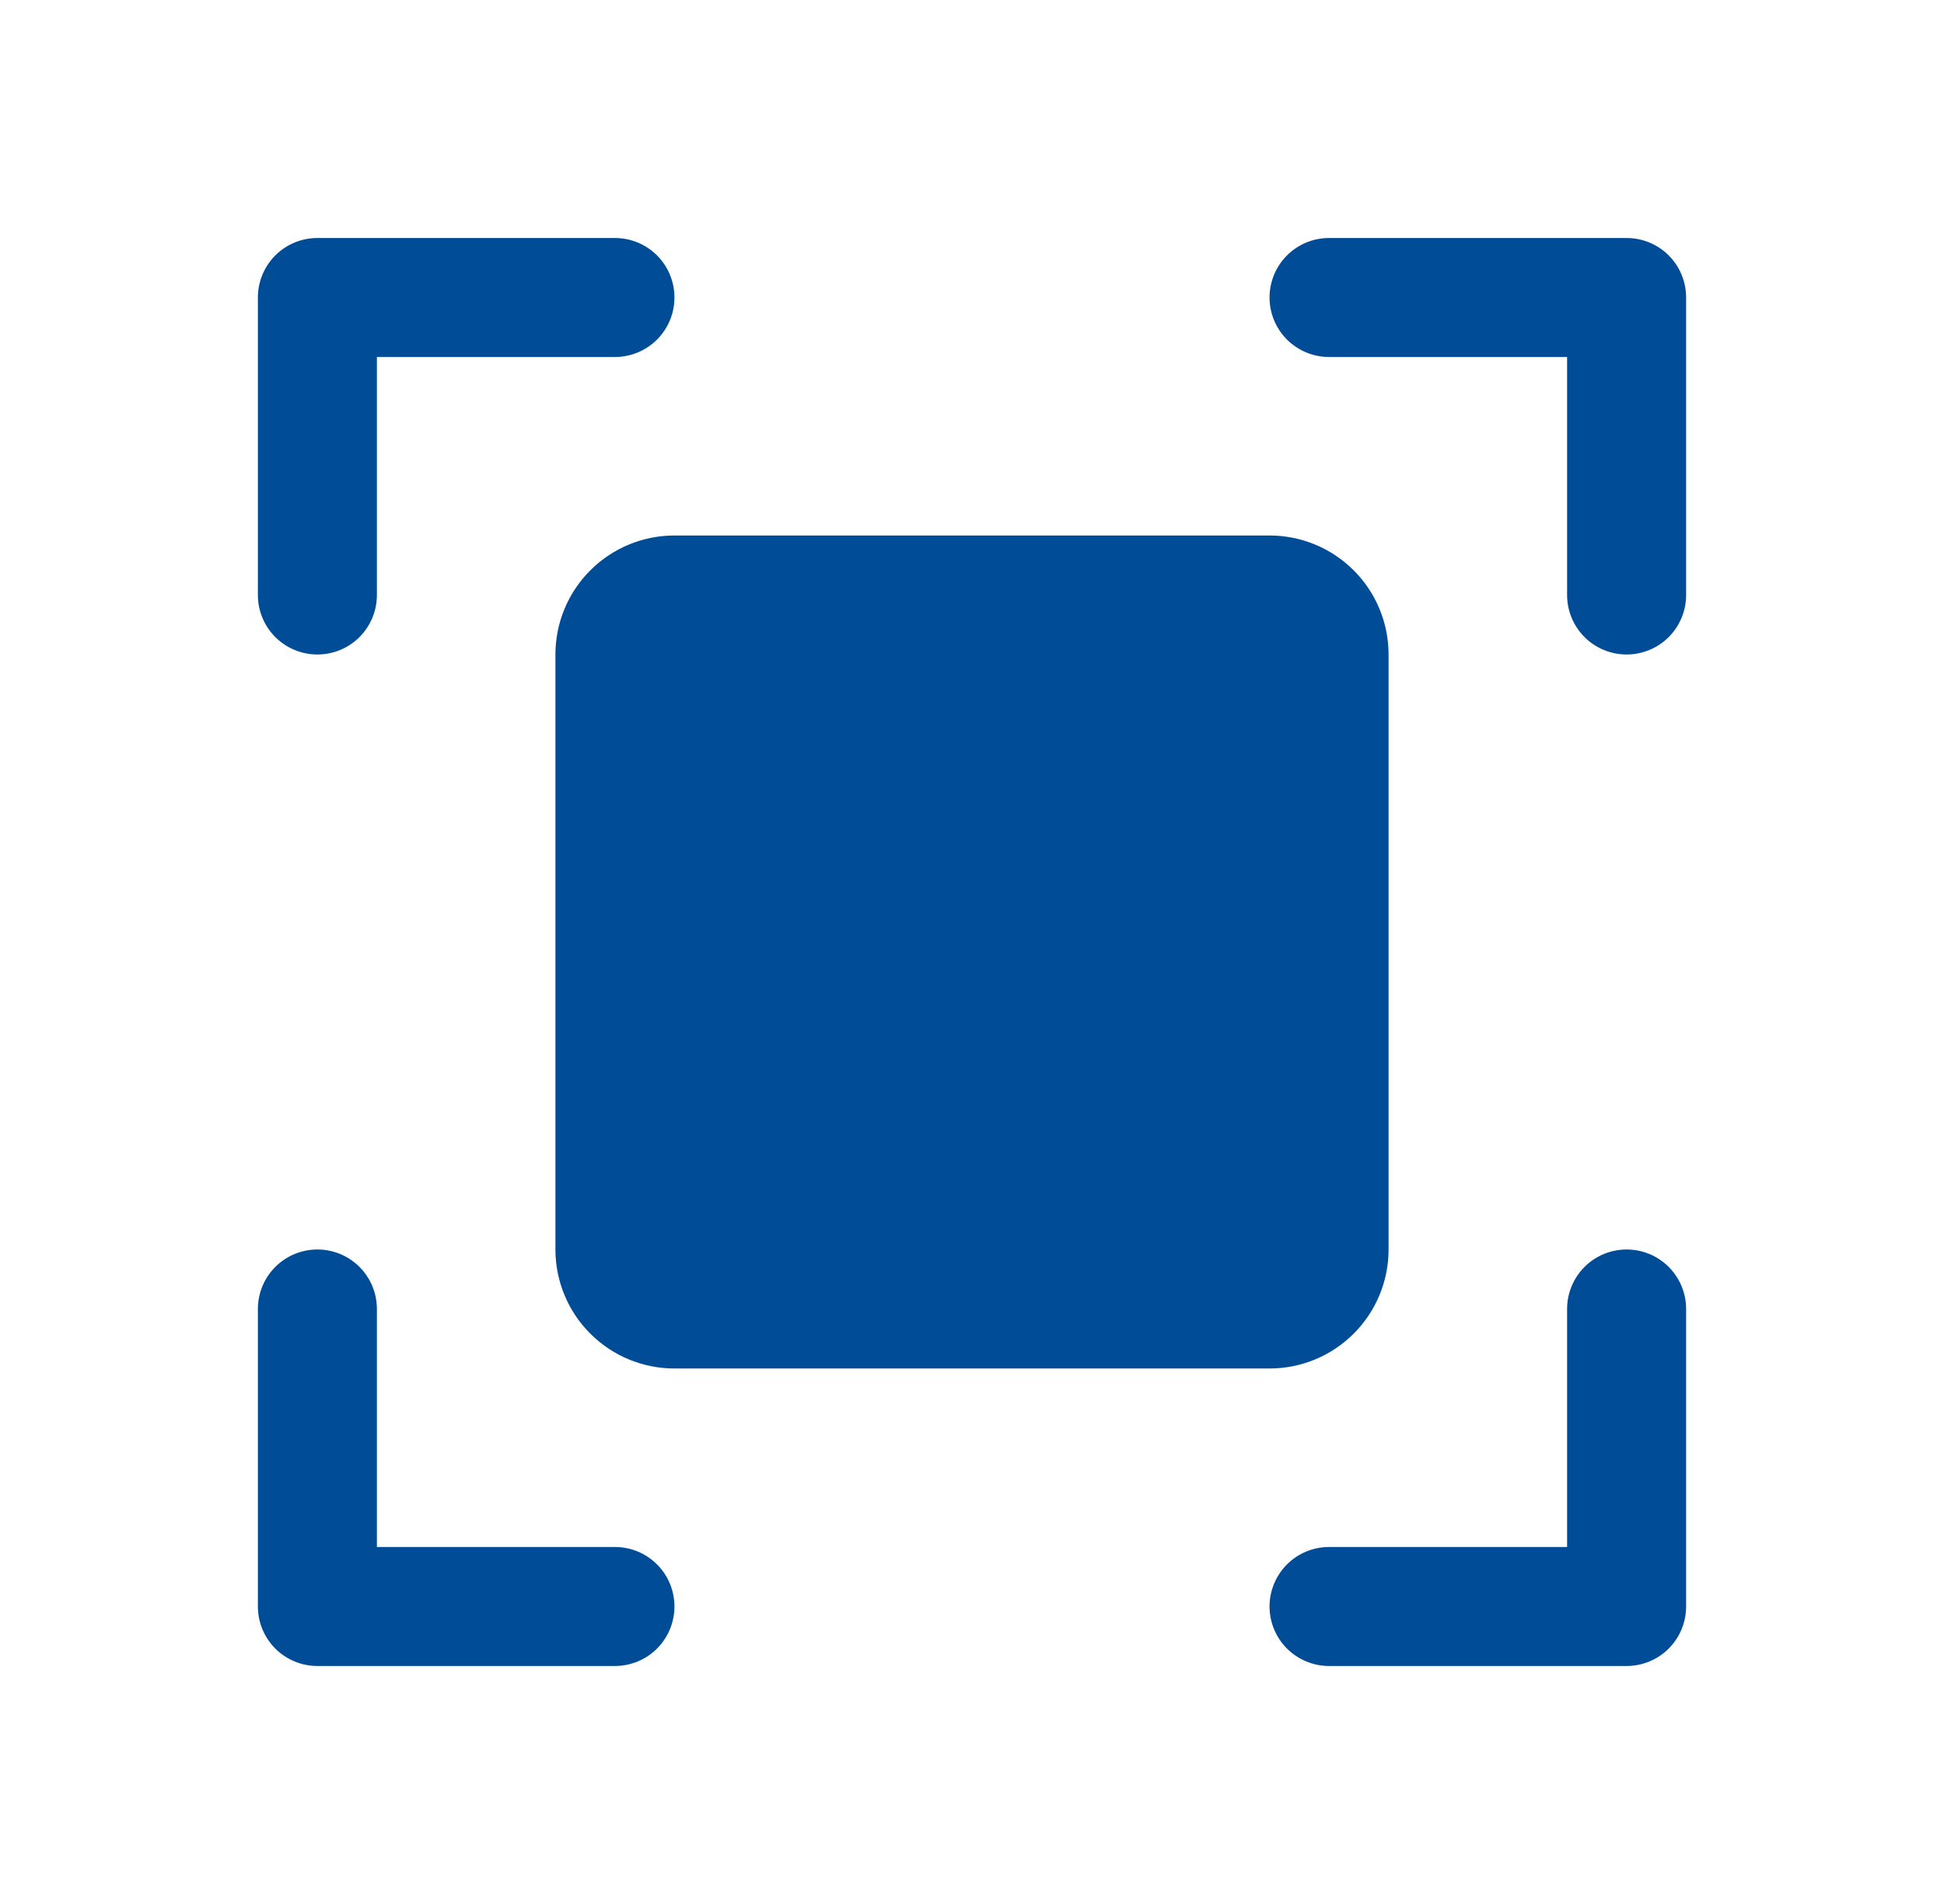 <svg width="49" height="48" viewBox="0 0 49 48" fill="none" xmlns="http://www.w3.org/2000/svg">
<g id="Component 1">
<path id="Vector" d="M42.5 7.5V15C42.5 15.398 42.342 15.779 42.061 16.061C41.779 16.342 41.398 16.5 41 16.5C40.602 16.5 40.221 16.342 39.939 16.061C39.658 15.779 39.5 15.398 39.5 15V9H33.5C33.102 9 32.721 8.842 32.439 8.561C32.158 8.279 32 7.898 32 7.5C32 7.102 32.158 6.721 32.439 6.439C32.721 6.158 33.102 6 33.5 6H41C41.398 6 41.779 6.158 42.061 6.439C42.342 6.721 42.5 7.102 42.5 7.5ZM15.5 39H9.5V33C9.5 32.602 9.342 32.221 9.061 31.939C8.779 31.658 8.398 31.5 8 31.5C7.602 31.5 7.221 31.658 6.939 31.939C6.658 32.221 6.5 32.602 6.5 33V40.5C6.5 40.898 6.658 41.279 6.939 41.561C7.221 41.842 7.602 42 8 42H15.5C15.898 42 16.279 41.842 16.561 41.561C16.842 41.279 17 40.898 17 40.5C17 40.102 16.842 39.721 16.561 39.439C16.279 39.158 15.898 39 15.5 39ZM41 31.5C40.602 31.5 40.221 31.658 39.939 31.939C39.658 32.221 39.5 32.602 39.5 33V39H33.5C33.102 39 32.721 39.158 32.439 39.439C32.158 39.721 32 40.102 32 40.5C32 40.898 32.158 41.279 32.439 41.561C32.721 41.842 33.102 42 33.5 42H41C41.398 42 41.779 41.842 42.061 41.561C42.342 41.279 42.5 40.898 42.5 40.5V33C42.5 32.602 42.342 32.221 42.061 31.939C41.779 31.658 41.398 31.5 41 31.5ZM8 16.5C8.398 16.5 8.779 16.342 9.061 16.061C9.342 15.779 9.5 15.398 9.5 15V9H15.5C15.898 9 16.279 8.842 16.561 8.561C16.842 8.279 17 7.898 17 7.5C17 7.102 16.842 6.721 16.561 6.439C16.279 6.158 15.898 6 15.5 6H8C7.602 6 7.221 6.158 6.939 6.439C6.658 6.721 6.5 7.102 6.5 7.5V15C6.5 15.398 6.658 15.779 6.939 16.061C7.221 16.342 7.602 16.5 8 16.5ZM35 31.5V16.5C35 15.704 34.684 14.941 34.121 14.379C33.559 13.816 32.796 13.5 32 13.5H17C16.204 13.5 15.441 13.816 14.879 14.379C14.316 14.941 14 15.704 14 16.5V31.5C14 32.296 14.316 33.059 14.879 33.621C15.441 34.184 16.204 34.5 17 34.5H32C32.796 34.5 33.559 34.184 34.121 33.621C34.684 33.059 35 32.296 35 31.5Z" fill="#004C97"/>
</g>
</svg>
